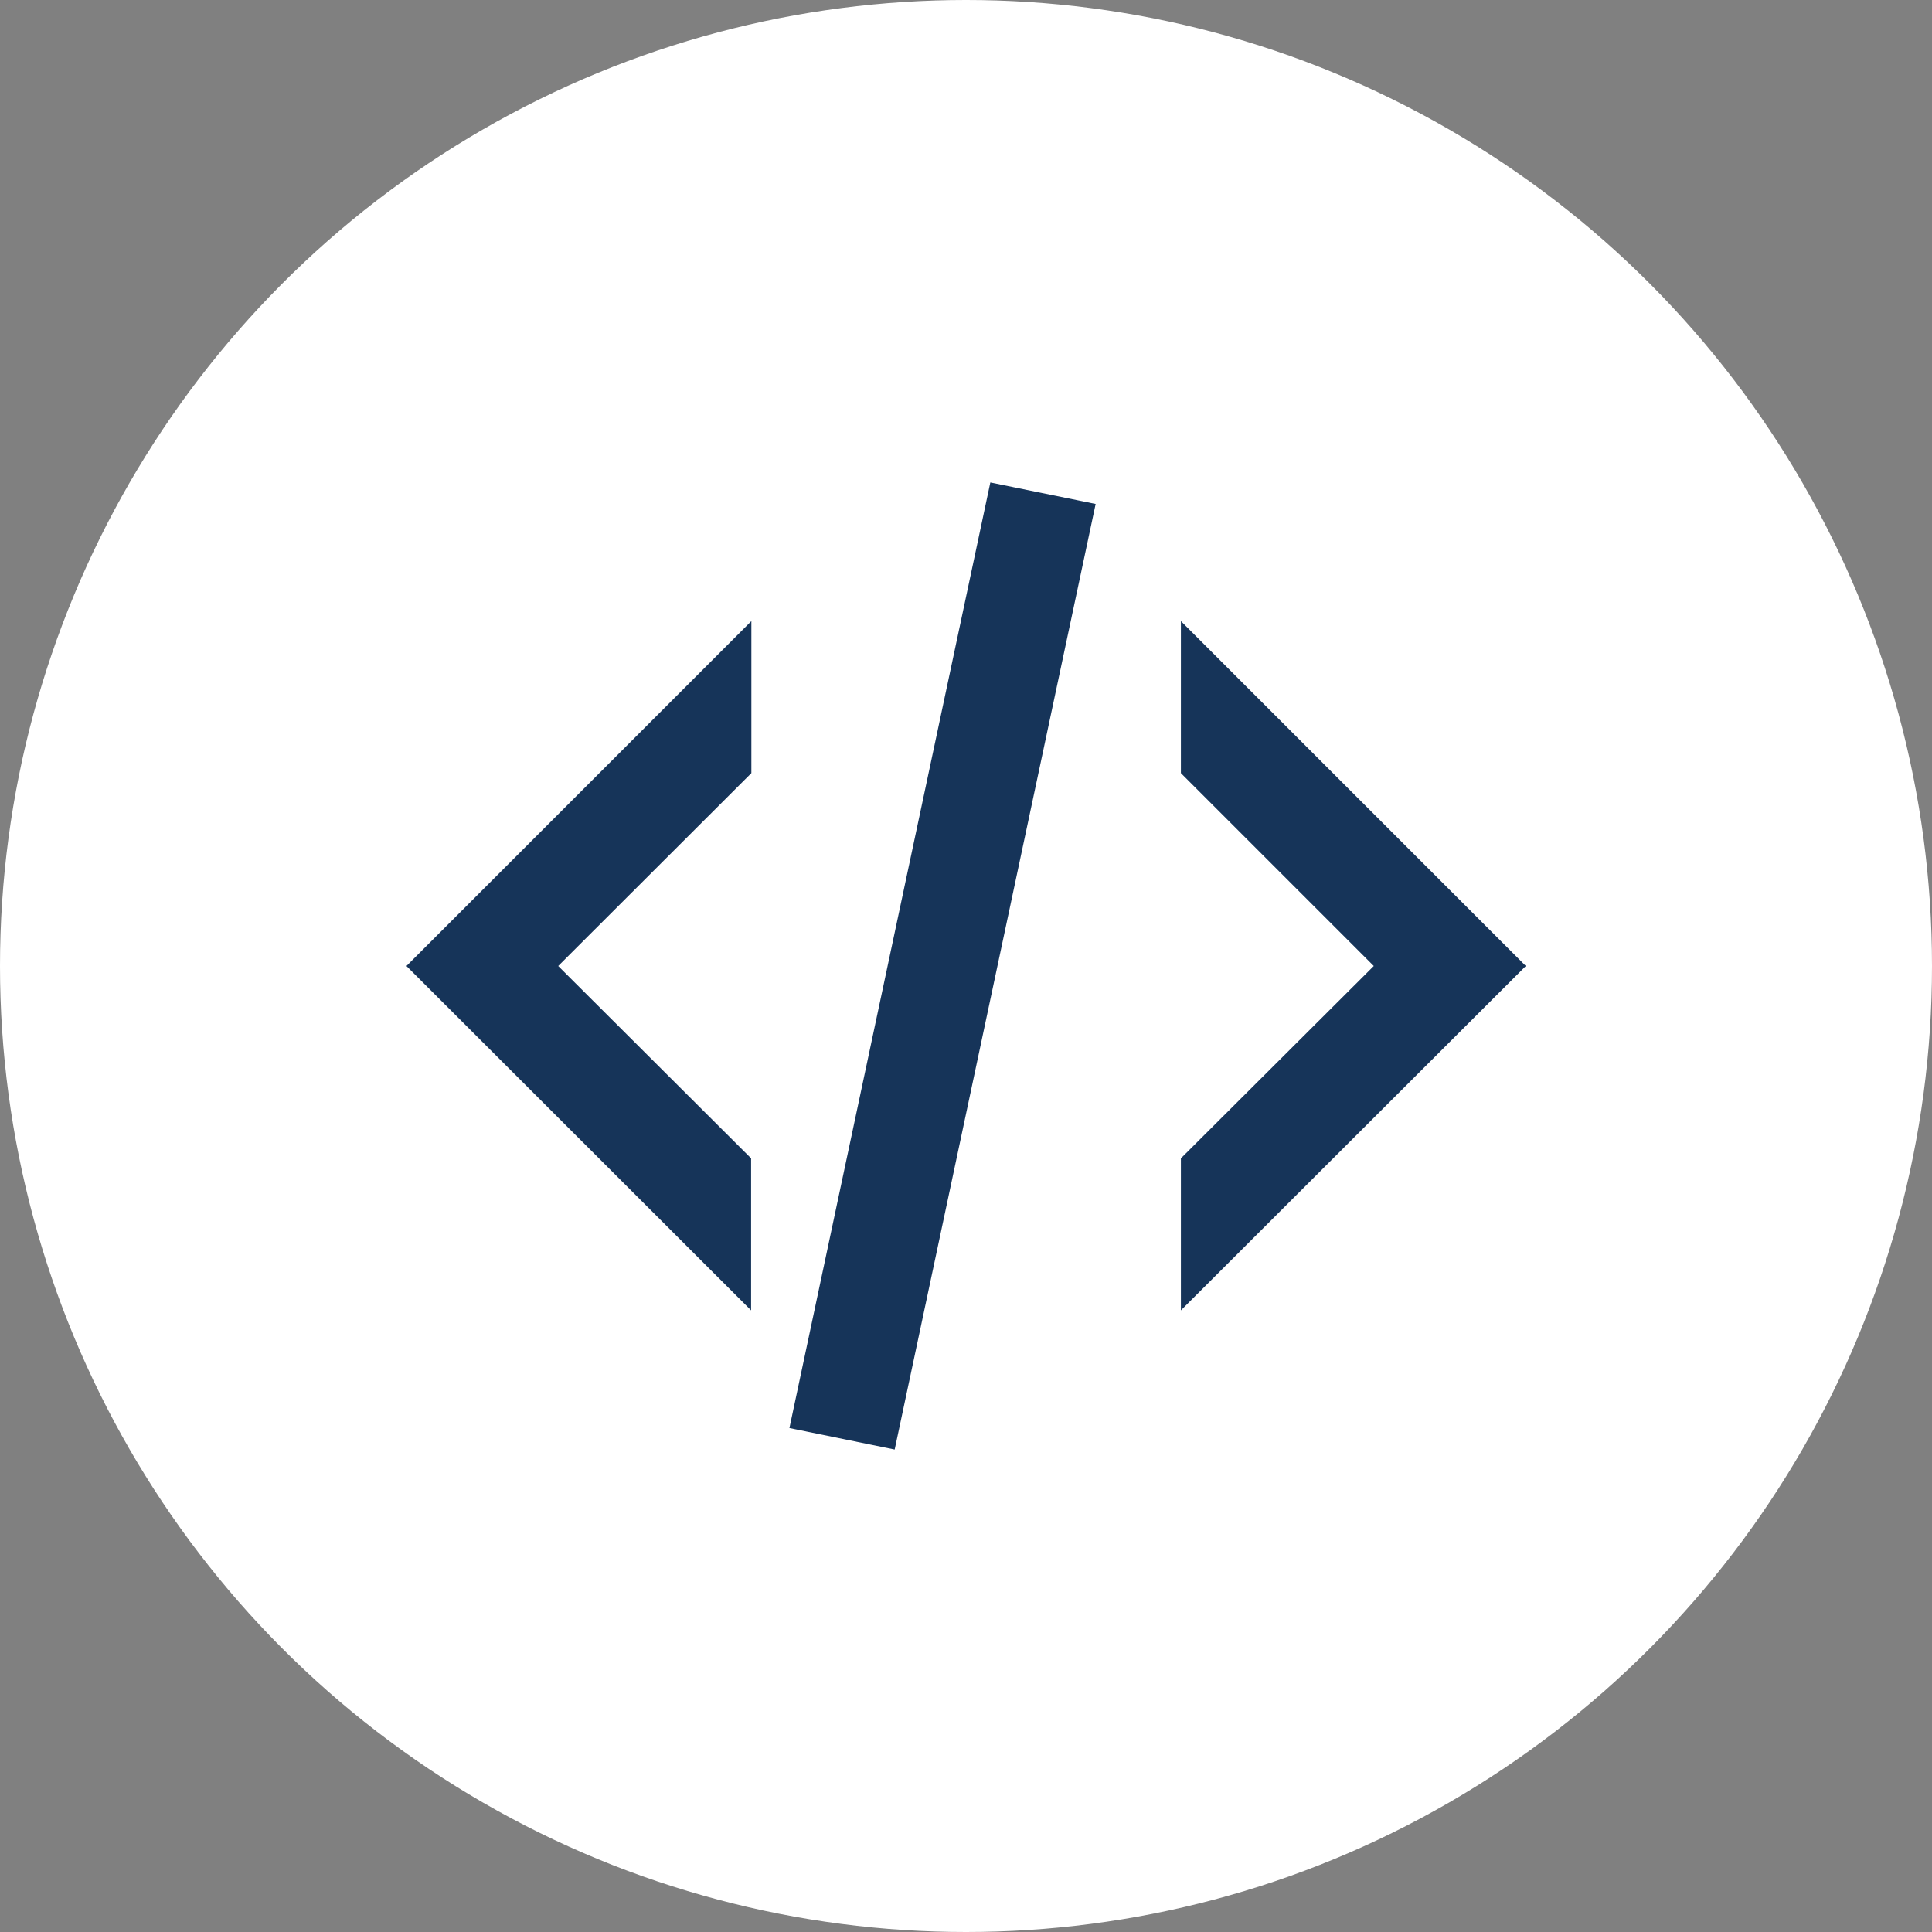 <?xml version="1.0" encoding="UTF-8" standalone="no"?><svg xmlns="http://www.w3.org/2000/svg" xmlns:xlink="http://www.w3.org/1999/xlink" data-name="Layer 1" fill="#ffffff" height="366" preserveAspectRatio="xMidYMid meet" version="1" viewBox="0.0 0.0 366.0 366.0" width="366" zoomAndPan="magnify"><rect x="0.0" y="0.0" width="366.0" height="366.0" fill="#808080" stroke="none"/><g id="change1_1"><circle cx="183" cy="183" r="183"/></g><g id="change2_1"><path d="M187.61,91.4l19.95,4.07L169.49,274.6l-19.94-4.07L187.61,91.4M260.25,183l-36.54-36.54v-28.8L289.05,183l-65.34,65.24v-28.8L260.25,183M77,183l65.34-65.34v28.8L105.75,183l36.54,36.44v28.8Z" fill="#163459"/></g></svg>
